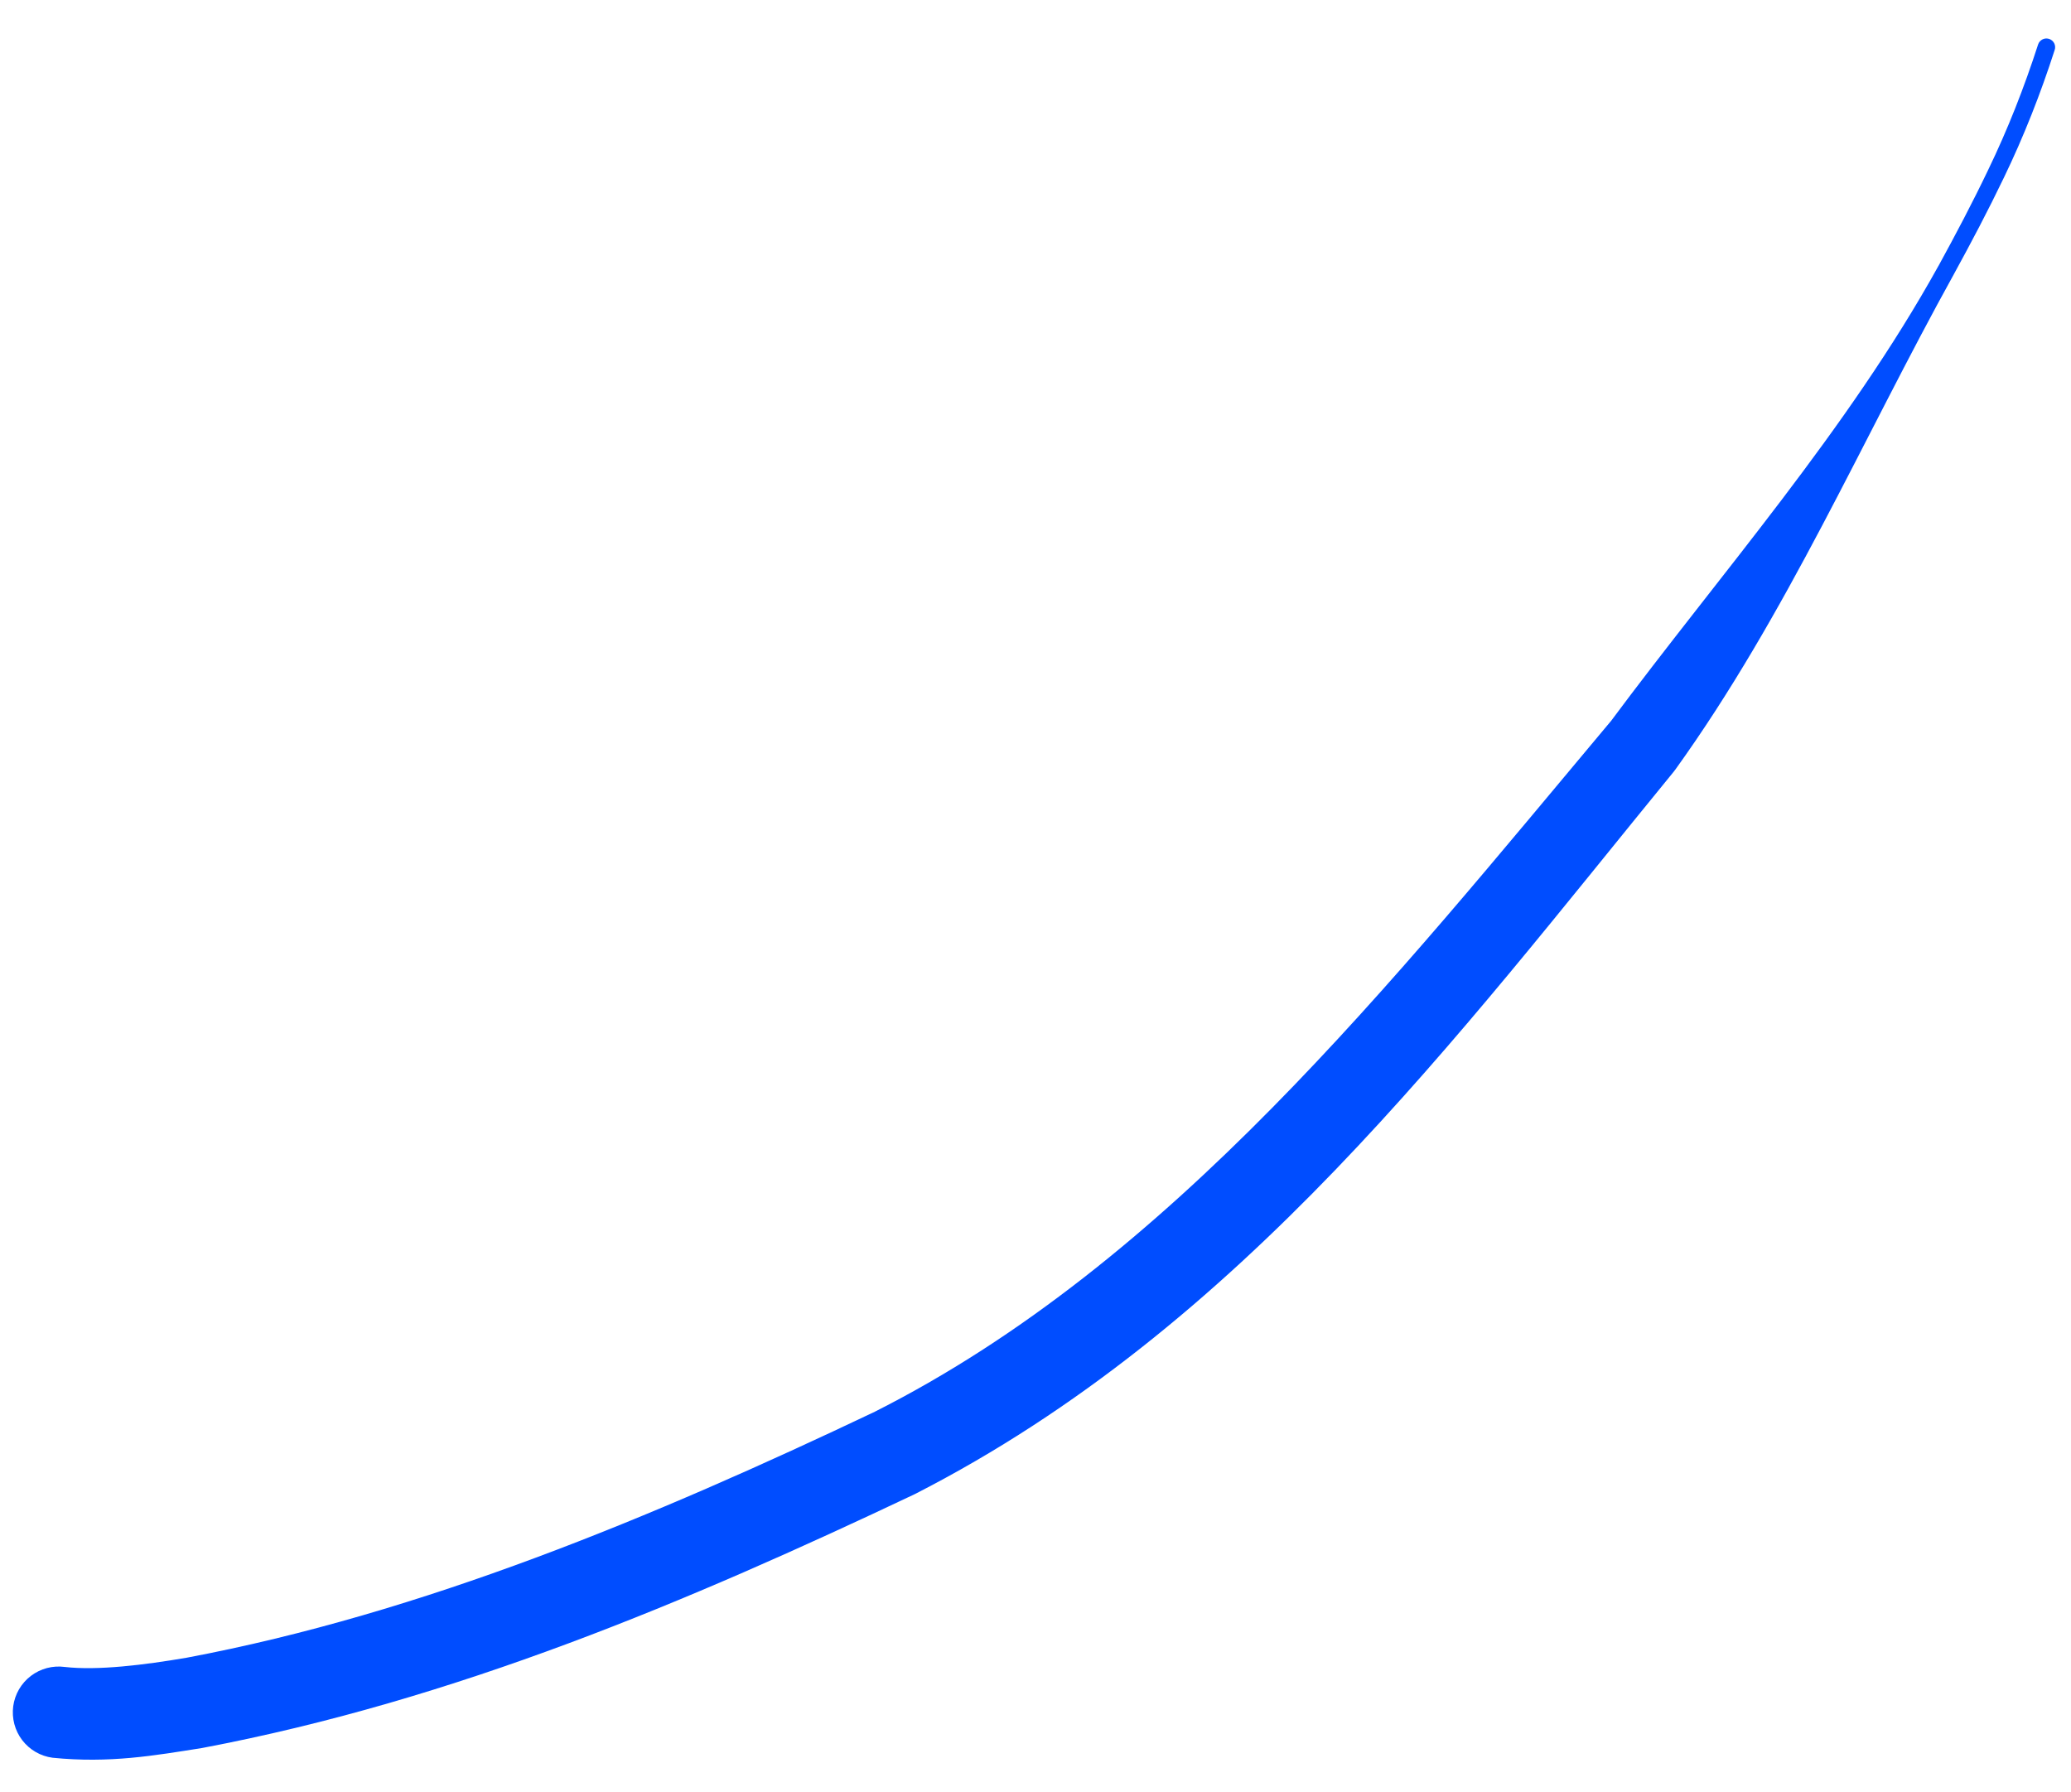 <?xml version="1.0" encoding="UTF-8"?> <svg xmlns="http://www.w3.org/2000/svg" width="52" height="45" viewBox="0 0 52 45" fill="none"><path d="M1.626 41.851C1.324 41.81 1.018 41.891 0.775 42.076C0.532 42.261 0.373 42.535 0.332 42.837C0.292 43.139 0.372 43.445 0.557 43.688C0.742 43.93 1.016 44.09 1.318 44.13C2.752 44.275 3.885 44.074 5.074 43.886C11.429 42.684 17.276 40.21 22.967 37.513C22.971 37.511 22.975 37.509 22.979 37.507C31.176 33.315 36.559 26.057 42.026 19.373L42.053 19.337C42.057 19.332 42.061 19.327 42.065 19.322C44.861 15.436 46.767 11.021 49.056 6.89C49.056 6.889 49.057 6.887 49.058 6.886C49.496 6.087 49.92 5.283 50.315 4.46C50.815 3.426 51.24 2.343 51.59 1.255C51.609 1.2 51.605 1.14 51.579 1.087C51.553 1.035 51.507 0.996 51.452 0.977C51.396 0.959 51.336 0.963 51.284 0.989C51.232 1.015 51.192 1.061 51.174 1.116C50.823 2.201 50.413 3.247 49.918 4.27C49.529 5.083 49.108 5.881 48.673 6.675C48.672 6.676 48.671 6.677 48.67 6.679C46.383 10.805 43.213 14.386 40.434 18.123C40.43 18.128 40.426 18.133 40.422 18.138L40.45 18.101C34.939 24.672 29.402 31.683 21.981 35.435C21.977 35.437 21.974 35.439 21.97 35.441C16.403 38.087 10.605 40.506 4.682 41.62C3.626 41.8 2.453 41.946 1.626 41.851Z" fill="#004DFF"></path></svg> 
